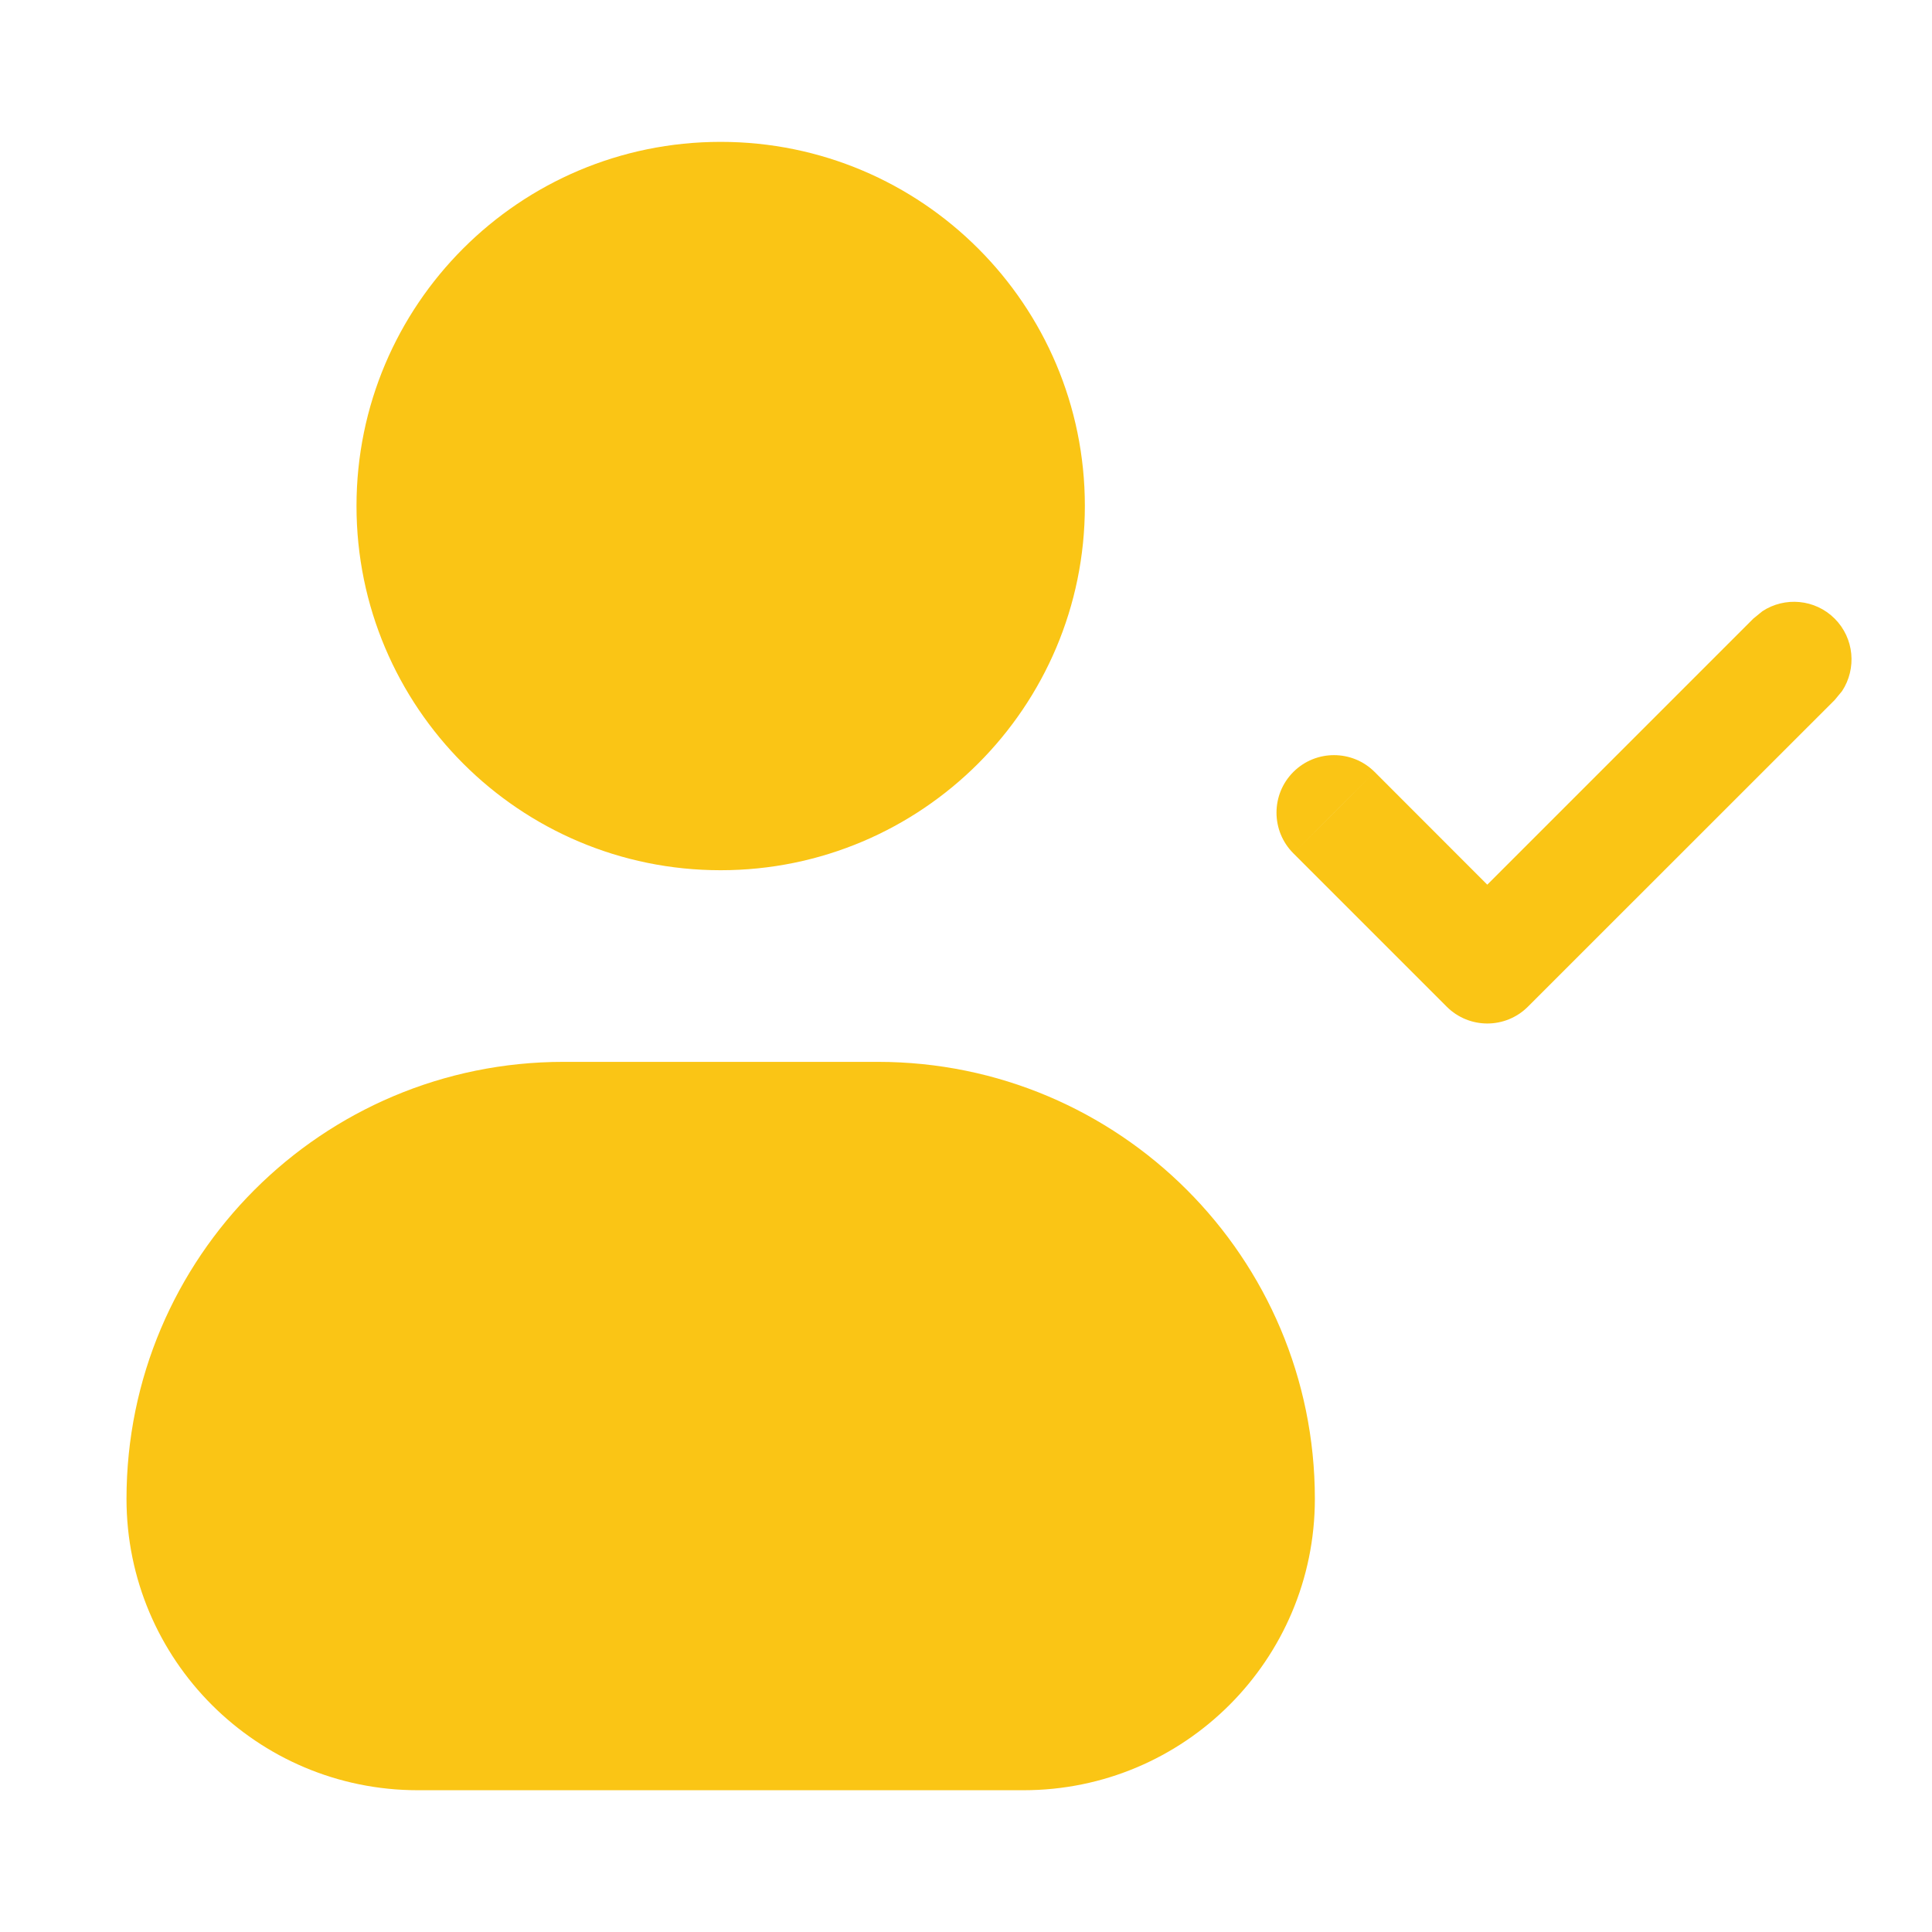 <svg xmlns="http://www.w3.org/2000/svg" width="21" height="21" viewBox="0 0 21 21" fill="none"><path d="M9.542 11.542C12.165 11.542 14.292 13.668 14.292 16.292C14.292 18.041 12.874 19.459 11.125 19.459H4.542C2.793 19.459 1.375 18.041 1.375 16.292C1.375 13.668 3.502 11.542 6.125 11.542H9.542ZM19.156 6.644C19.399 6.484 19.729 6.511 19.942 6.724C20.156 6.938 20.182 7.268 20.023 7.511L19.942 7.609L16.608 10.942C16.364 11.186 15.969 11.186 15.725 10.942L14.058 9.275L14.5 8.834L14.942 8.391L16.166 9.616L19.058 6.724L19.156 6.644ZM7.833 1.542C10.019 1.542 11.792 3.314 11.792 5.5C11.792 7.686 10.019 9.459 7.833 9.459C5.647 9.459 3.875 7.686 3.875 5.5C3.875 3.314 5.647 1.542 7.833 1.542ZM14.058 8.391C14.302 8.147 14.698 8.147 14.942 8.391L14.058 9.275C13.814 9.031 13.814 8.635 14.058 8.391Z" fill="#FAC515"></path></svg>